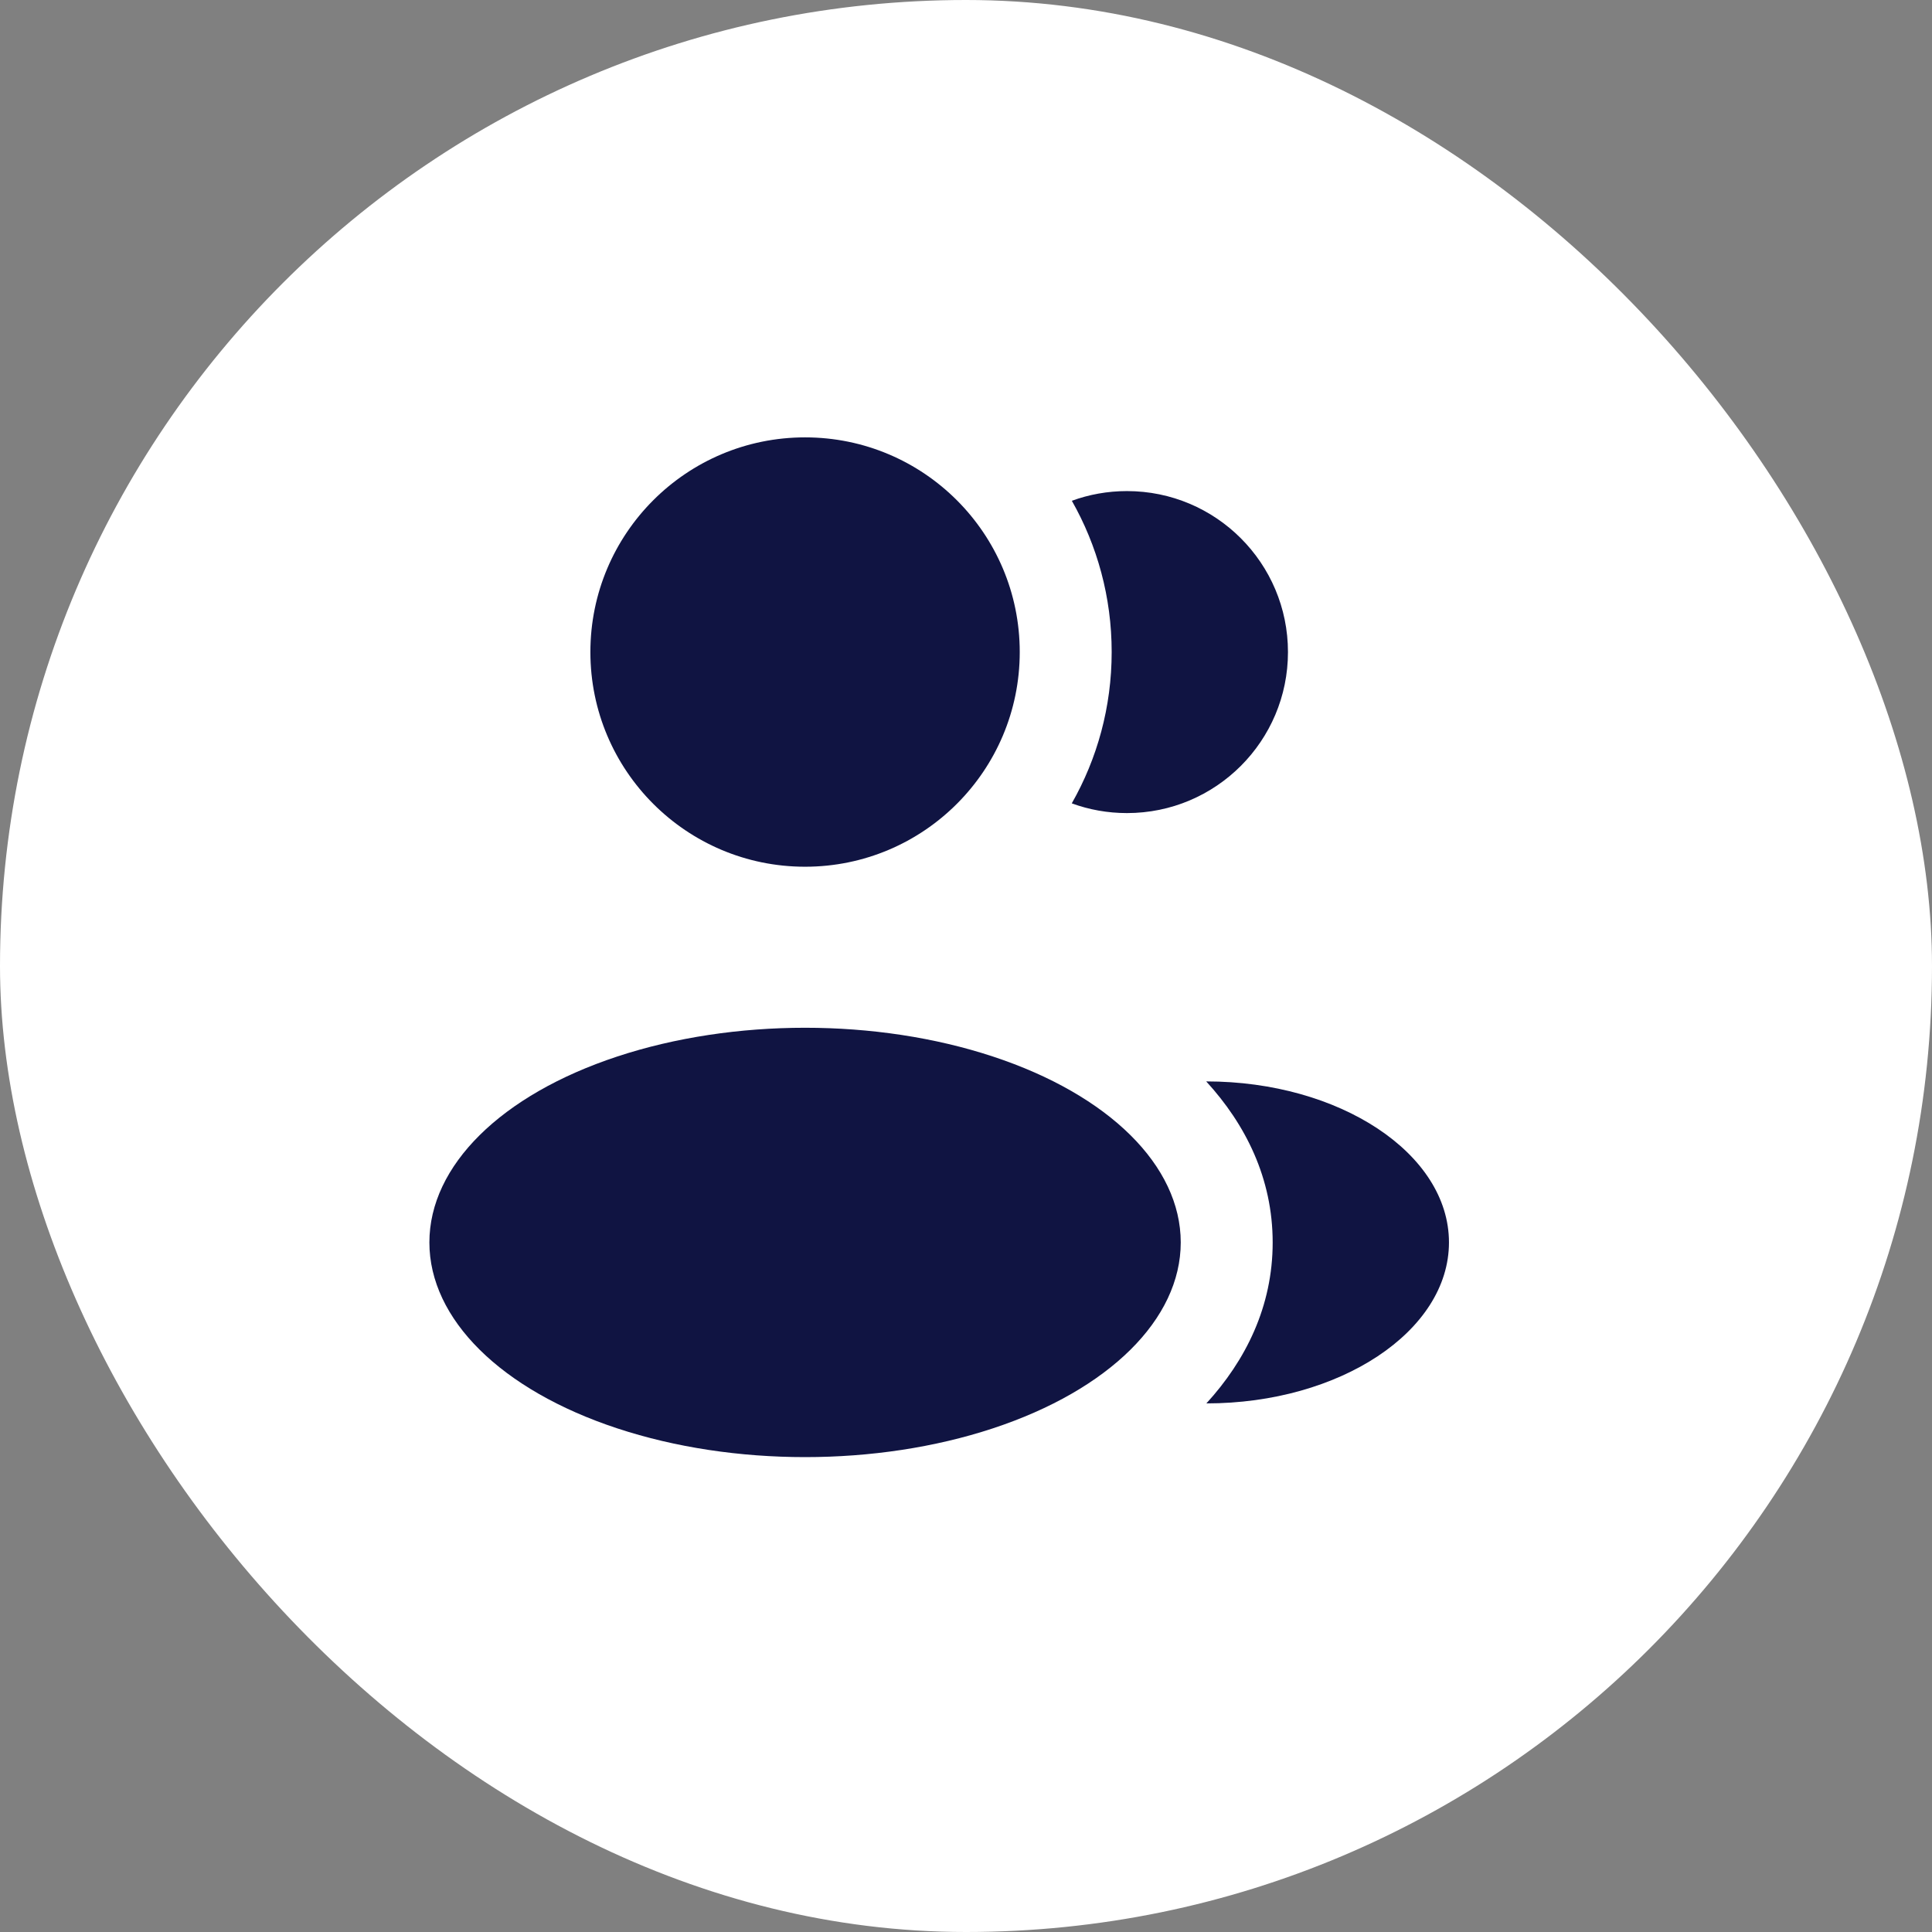 <svg xmlns="http://www.w3.org/2000/svg" width="60" height="60" viewBox="0 0 60 60" fill="none"><rect x="0" y="0" width="60" height="60" fill="#808080" stroke="none"/><rect width="60" height="60" rx="30" fill="white"></rect><circle cx="25.002" cy="20.25" r="6.667" fill="#101442"></circle><ellipse cx="25.002" cy="38.585" rx="11.667" ry="6.667" fill="#101442"></ellipse><path d="M44.999 38.584C44.999 41.345 41.607 43.584 37.465 43.584C38.685 42.25 39.524 40.576 39.524 38.586C39.524 36.594 38.683 34.919 37.46 33.584C41.602 33.584 44.999 35.822 44.999 38.584Z" fill="#101442"></path><path d="M39.999 20.251C39.999 23.012 37.761 25.251 34.999 25.251C34.397 25.251 33.82 25.145 33.285 24.949C34.074 23.563 34.524 21.959 34.524 20.249C34.524 18.541 34.074 16.938 33.287 15.552C33.821 15.357 34.398 15.251 34.999 15.251C37.761 15.251 39.999 17.49 39.999 20.251Z" fill="#101442"></path></svg>